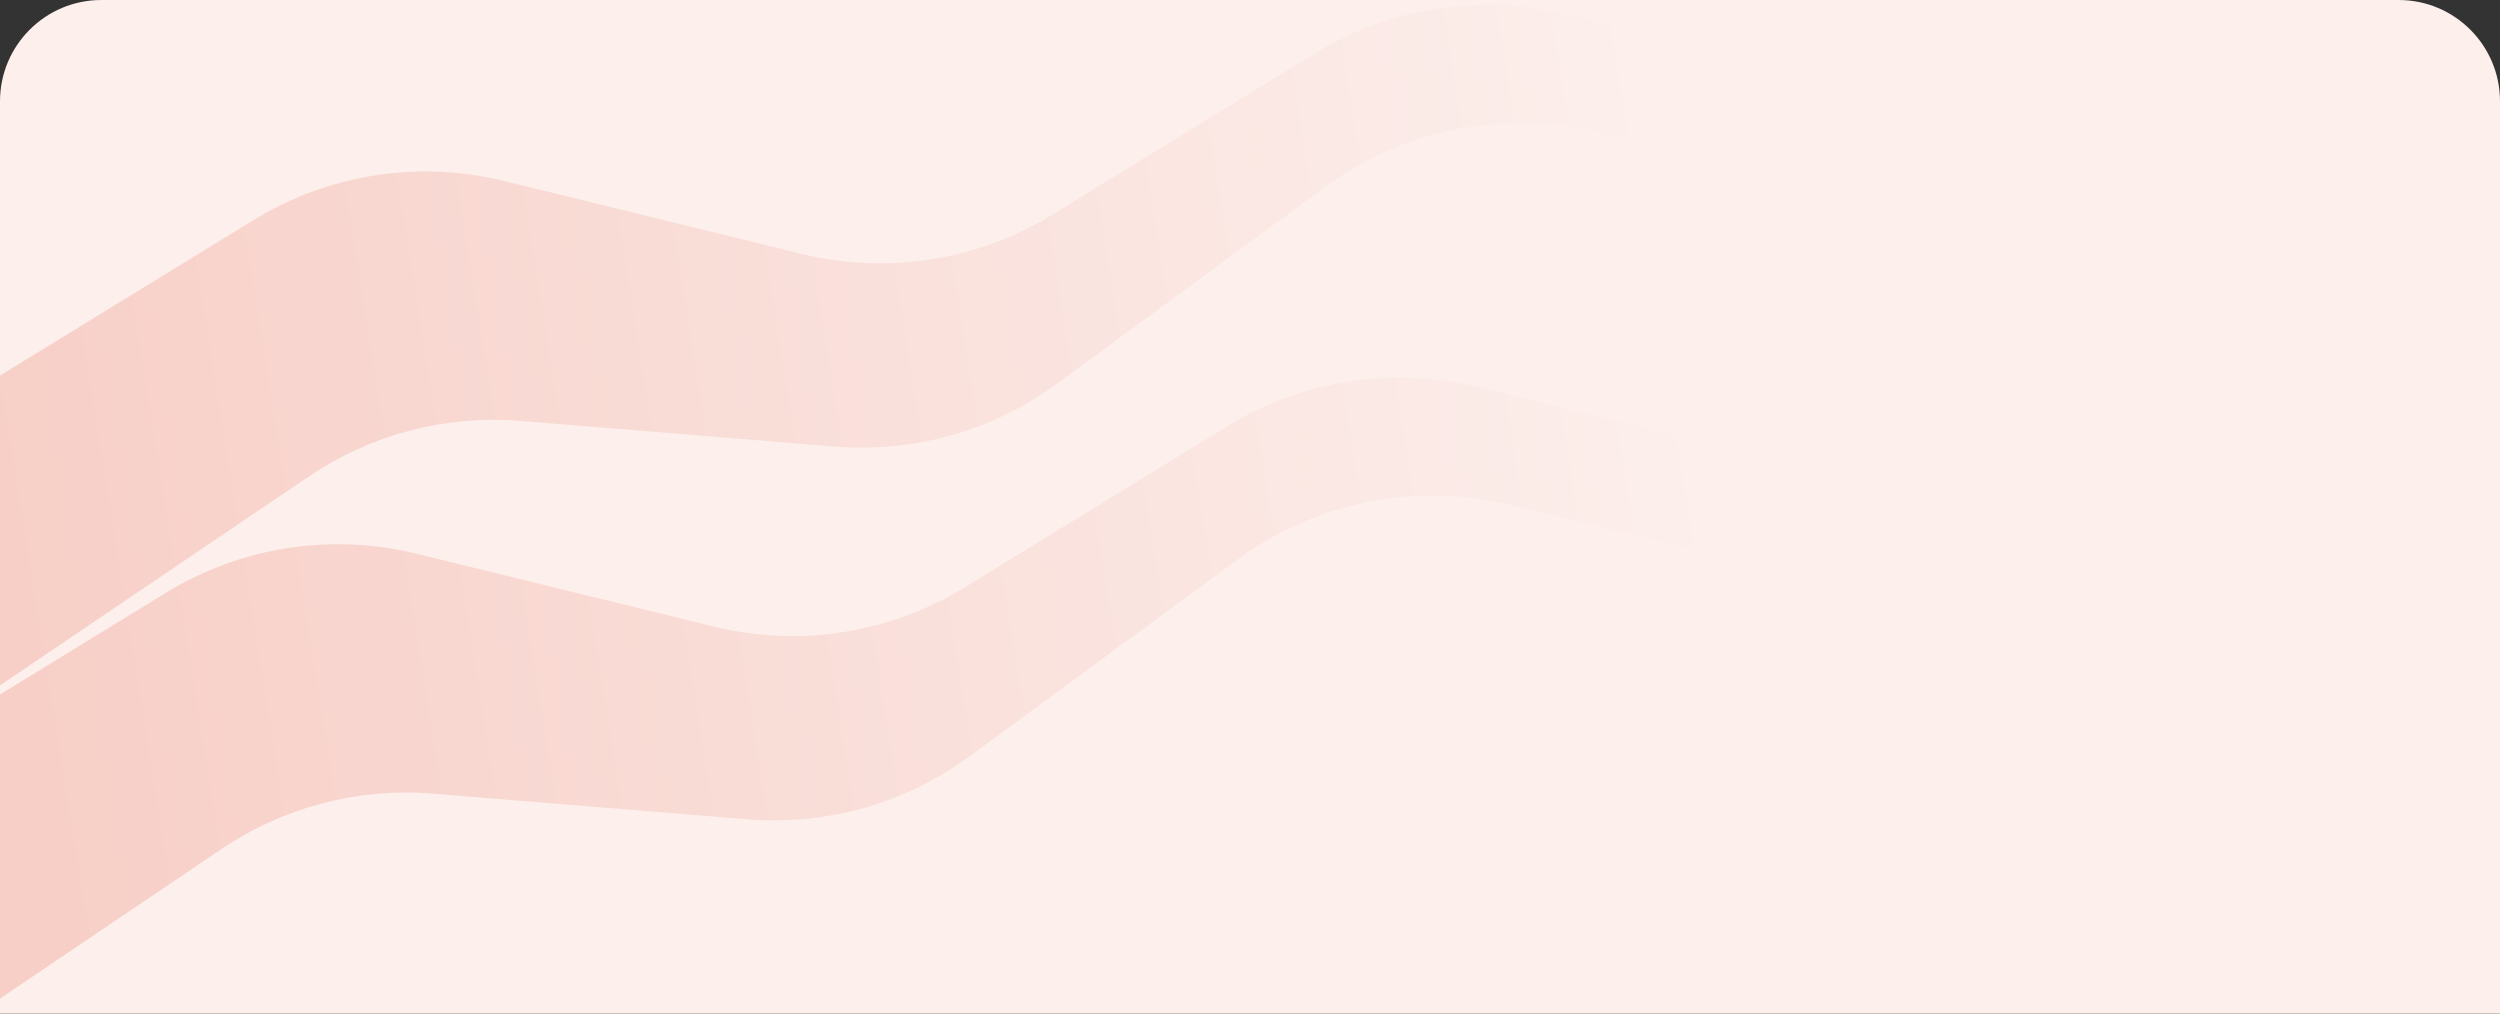 <svg width="370" height="150" viewBox="0 0 370 150" fill="none" xmlns="http://www.w3.org/2000/svg">
<rect x="0" y="0" width="370" height="150" fill="#333333" stroke="none"/>
<path d="M0 15C0 6.716 6.716 0 15 0H355C363.284 0 370 6.716 370 15V150H0V15Z" fill="#FCEFEC"/>
<path fill-rule="evenodd" clip-rule="evenodd" d="M0 147.788L32.751 125.673C41.981 119.436 53.009 116.561 64.019 117.455L110.617 121.26C122.354 122.185 133.998 118.931 143.496 111.932L183.155 82.821C194.805 74.222 209.682 71.299 223.714 74.736L271.091 86.341L289.031 74.538L218.8 57.301C206.131 54.182 192.716 56.257 181.632 63.087L142.771 86.937C131.627 93.774 118.271 95.842 105.602 92.723L61.702 81.966C49.033 78.847 35.678 80.915 24.534 87.751L0 102.79V147.788ZM0 101.435V55.584L37.503 32.587C48.646 25.75 62.002 23.682 74.671 26.801L118.571 37.558C131.24 40.677 144.596 38.609 155.739 31.773L194.601 7.922C205.685 1.093 219.1 -0.982 231.769 2.136L302 19.373L284.06 31.176L236.683 19.571C222.65 16.134 207.781 19.117 196.124 27.656L156.465 56.768C146.967 63.766 135.323 67.02 123.586 66.095L76.988 62.29C65.978 61.397 54.949 64.271 45.719 70.508L0 101.435Z" fill="url(#paint0_linear_587_510)"/>
<defs>
<linearGradient id="paint0_linear_587_510" x1="4.27811e-07" y1="80.496" x2="247.684" y2="40.845" gradientUnits="userSpaceOnUse">
<stop stop-color="#F7CFC7"/>
<stop offset="1" stop-color="#FCEFEC"/>
</linearGradient>
</defs>
</svg>
